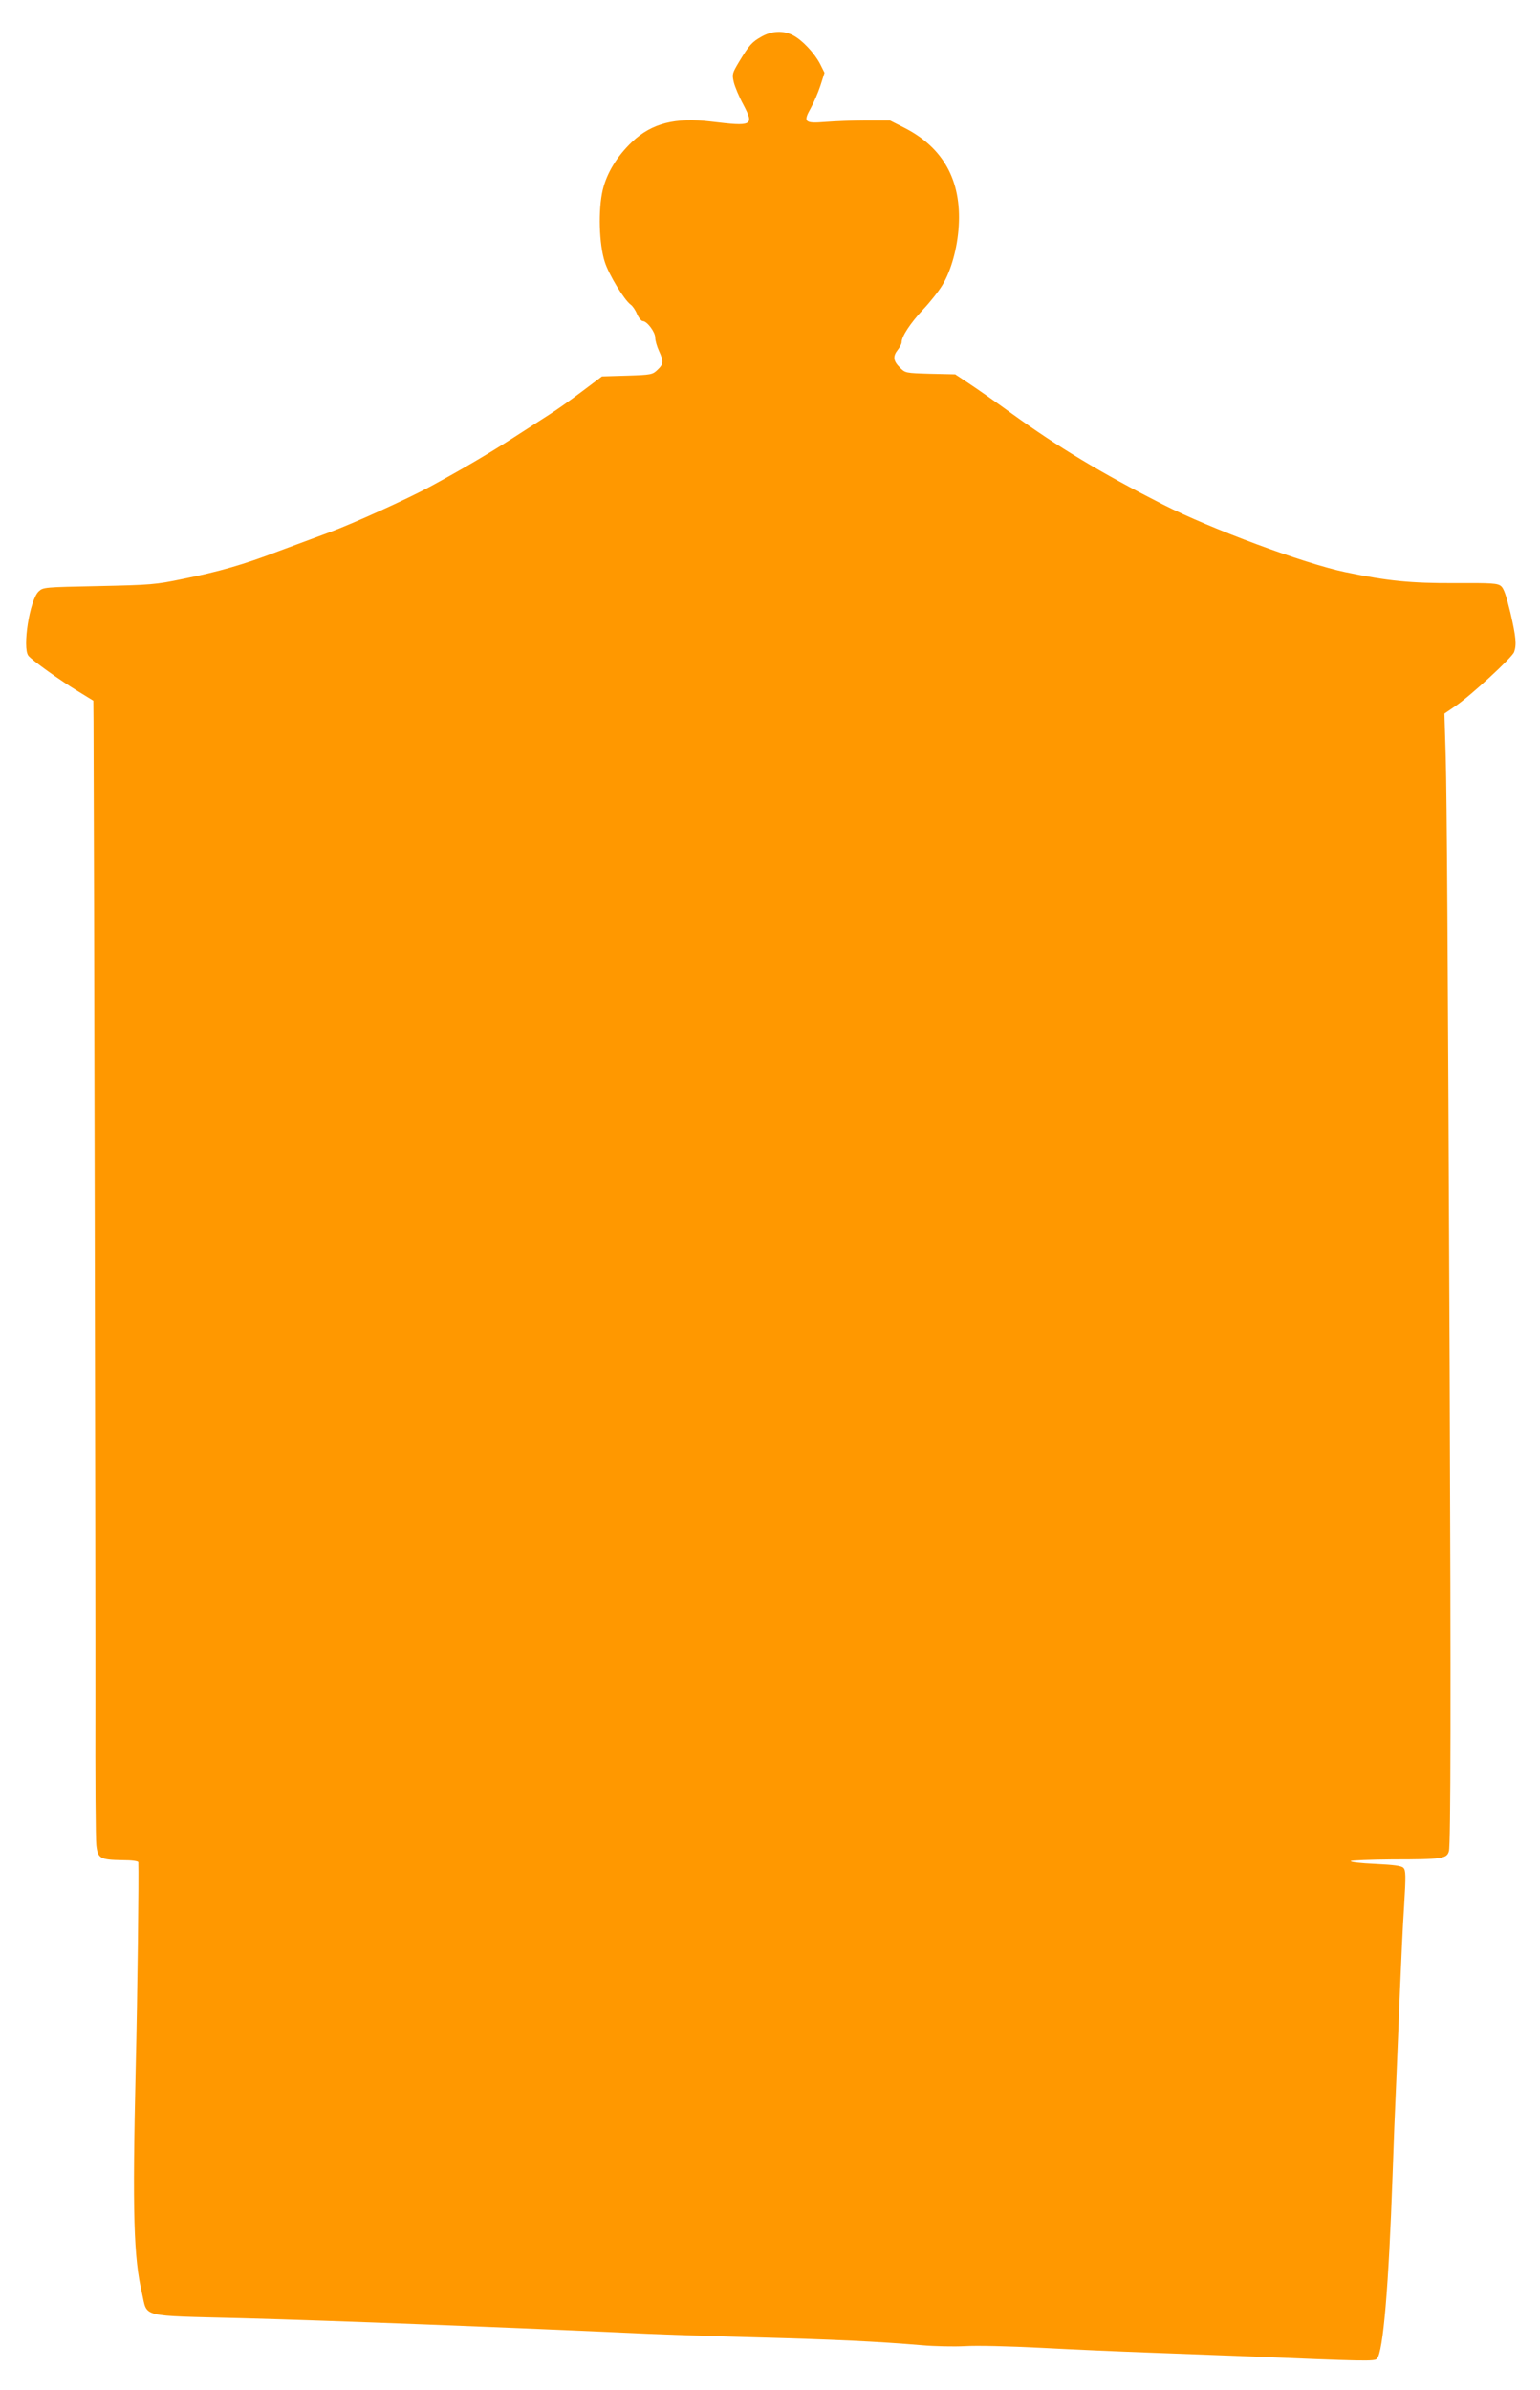 <?xml version="1.0" standalone="no"?>
<!DOCTYPE svg PUBLIC "-//W3C//DTD SVG 20010904//EN"
 "http://www.w3.org/TR/2001/REC-SVG-20010904/DTD/svg10.dtd">
<svg version="1.0" xmlns="http://www.w3.org/2000/svg"
 width="825pt" height="1280pt" viewBox="0 0 825 1280"
 preserveAspectRatio="xMidYMid meet">
<g transform="translate(0,1280) scale(0.1,-0.1)"
fill="#ff9800" stroke="none">
<path d="M4080 12604 c-52 -29 -66 -45 -120 -134 -37 -62 -39 -67 -29 -110 6
-25 29 -80 52 -122 58 -111 49 -116 -174 -89 -191 23 -318 -9 -423 -109 -80
-76 -135 -166 -157 -257 -25 -106 -20 -291 11 -386 22 -69 105 -205 139 -229
10 -7 26 -30 34 -51 9 -20 23 -37 31 -37 22 0 66 -58 66 -88 0 -15 9 -47 20
-71 26 -57 25 -71 -8 -102 -26 -25 -33 -27 -162 -31 l-135 -4 -105 -79 c-58
-44 -137 -100 -175 -124 -39 -25 -131 -84 -205 -132 -121 -78 -260 -160 -435
-255 -120 -65 -413 -198 -540 -245 -71 -26 -195 -72 -275 -102 -182 -70 -317
-109 -512 -148 -144 -30 -170 -32 -450 -38 -291 -6 -297 -6 -321 -29 -48 -45
-88 -301 -55 -344 19 -24 171 -133 265 -190 l83 -51 1 -111 c3 -596 11 -4749
10 -5276 -1 -377 1 -711 5 -743 8 -71 20 -78 141 -80 51 0 83 -5 84 -11 3 -72
-4 -694 -14 -1106 -18 -775 -11 -1012 34 -1204 30 -130 -18 -118 531 -132 483
-13 1445 -50 2183 -84 94 -4 357 -13 585 -19 412 -11 642 -22 879 -42 68 -6
171 -8 230 -5 61 4 236 0 411 -9 168 -9 420 -20 560 -25 140 -5 379 -14 530
-20 649 -27 694 -28 707 -13 33 40 62 382 83 978 5 154 14 384 20 510 5 127
14 347 20 490 6 143 15 345 22 448 10 163 9 190 -4 203 -11 11 -50 16 -151 21
-75 3 -134 10 -131 15 3 4 103 8 222 9 268 0 293 4 304 44 10 34 11 827 4
2570 -10 2340 -15 3062 -21 3291 l-7 232 60 41 c81 55 301 258 313 288 14 39
11 80 -20 213 -22 91 -35 129 -50 141 -18 15 -49 17 -244 16 -238 -1 -362 11
-592 59 -219 46 -718 231 -975 362 -334 170 -561 307 -810 487 -85 62 -188
134 -229 161 l-74 49 -134 3 c-133 4 -133 4 -163 34 -35 35 -38 60 -10 95 11
14 20 32 20 40 0 31 47 102 114 174 39 41 86 101 105 133 47 78 80 199 87 315
15 244 -83 421 -292 527 l-77 39 -126 0 c-69 0 -168 -4 -219 -8 -112 -9 -121
-1 -78 75 15 27 38 80 51 119 l22 69 -24 48 c-31 59 -96 128 -145 153 -52 27
-113 24 -168 -7z"/>
</g>
</svg>
